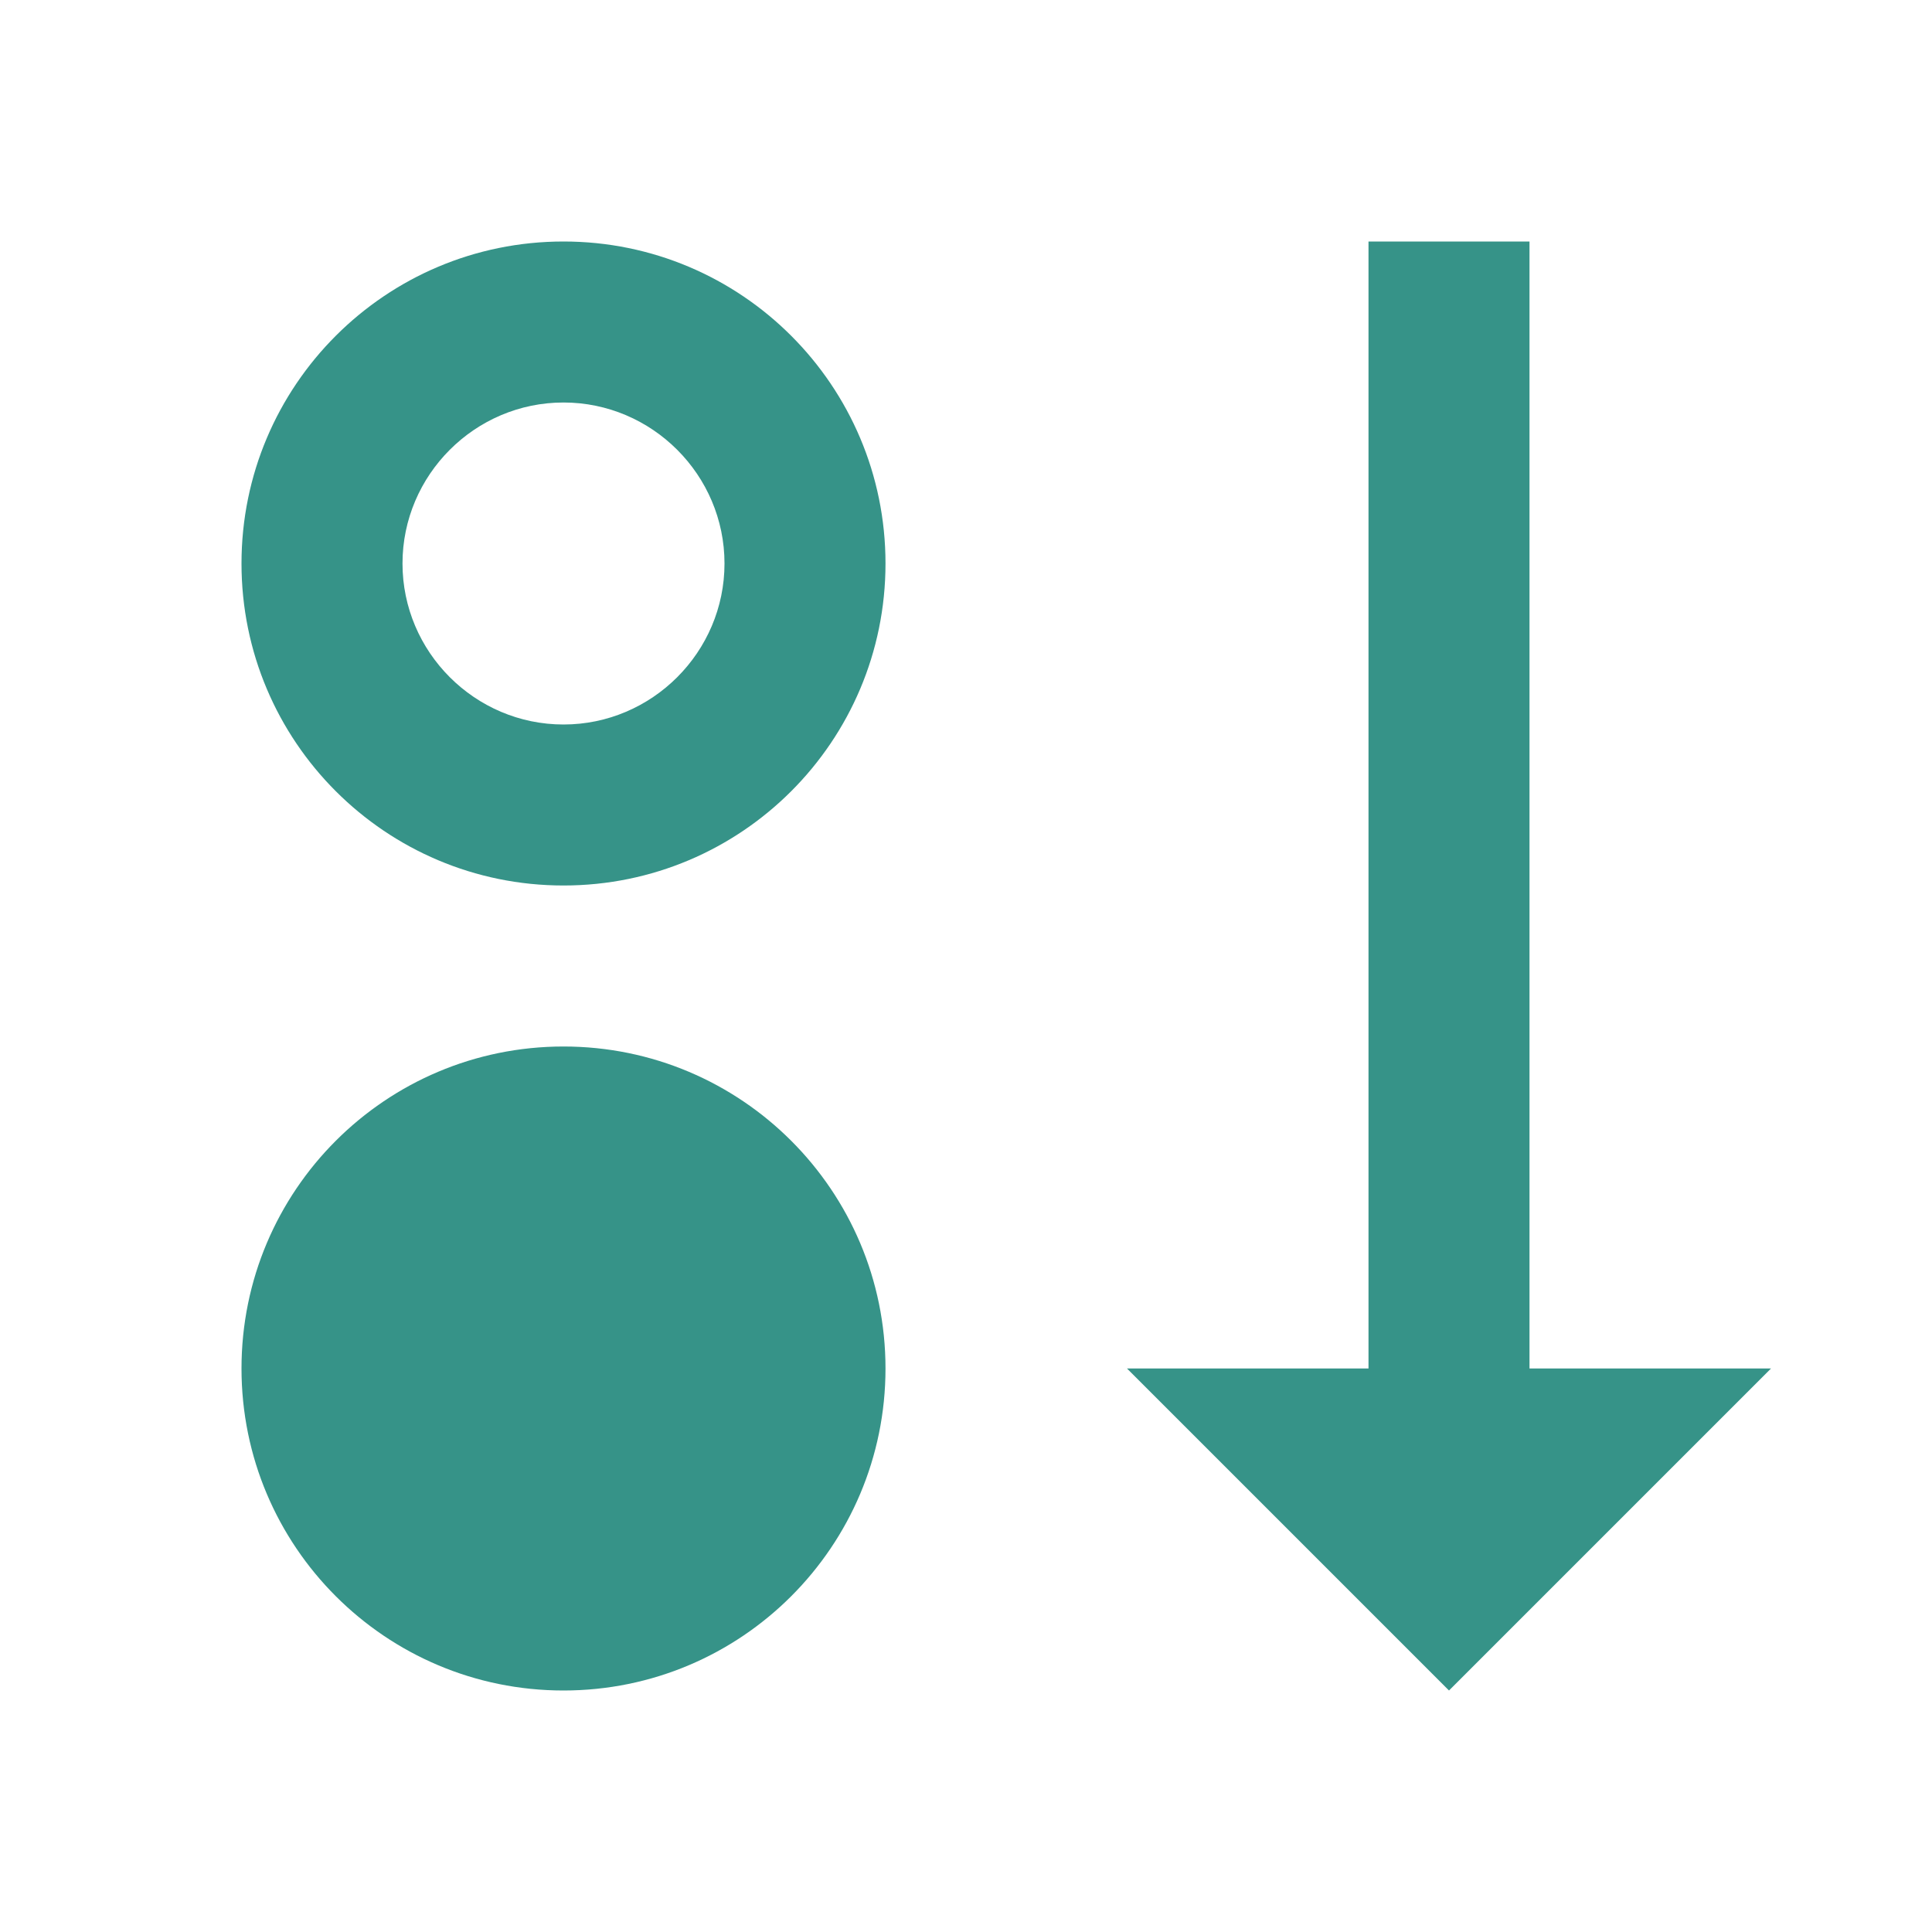 <?xml version="1.0" encoding="UTF-8"?> <svg xmlns="http://www.w3.org/2000/svg" width="24" height="24" viewBox="0 0 24 24" fill="none"> <path d="M19 17H22L18 21L14 17H17V3H19V17ZM7 3C4.79 3 3 4.79 3 7C3 9.21 4.79 11 7 11C9.21 11 11 9.21 11 7C11 4.79 9.21 3 7 3ZM7 9C5.9 9 5 8.1 5 7C5 5.9 5.9 5 7 5C8.1 5 9 5.9 9 7C9 8.1 8.1 9 7 9ZM7 13C4.79 13 3 14.79 3 17C3 19.21 4.79 21 7 21C9.21 21 11 19.21 11 17C11 14.79 9.21 13 7 13Z" fill="#369388"></path> </svg> 